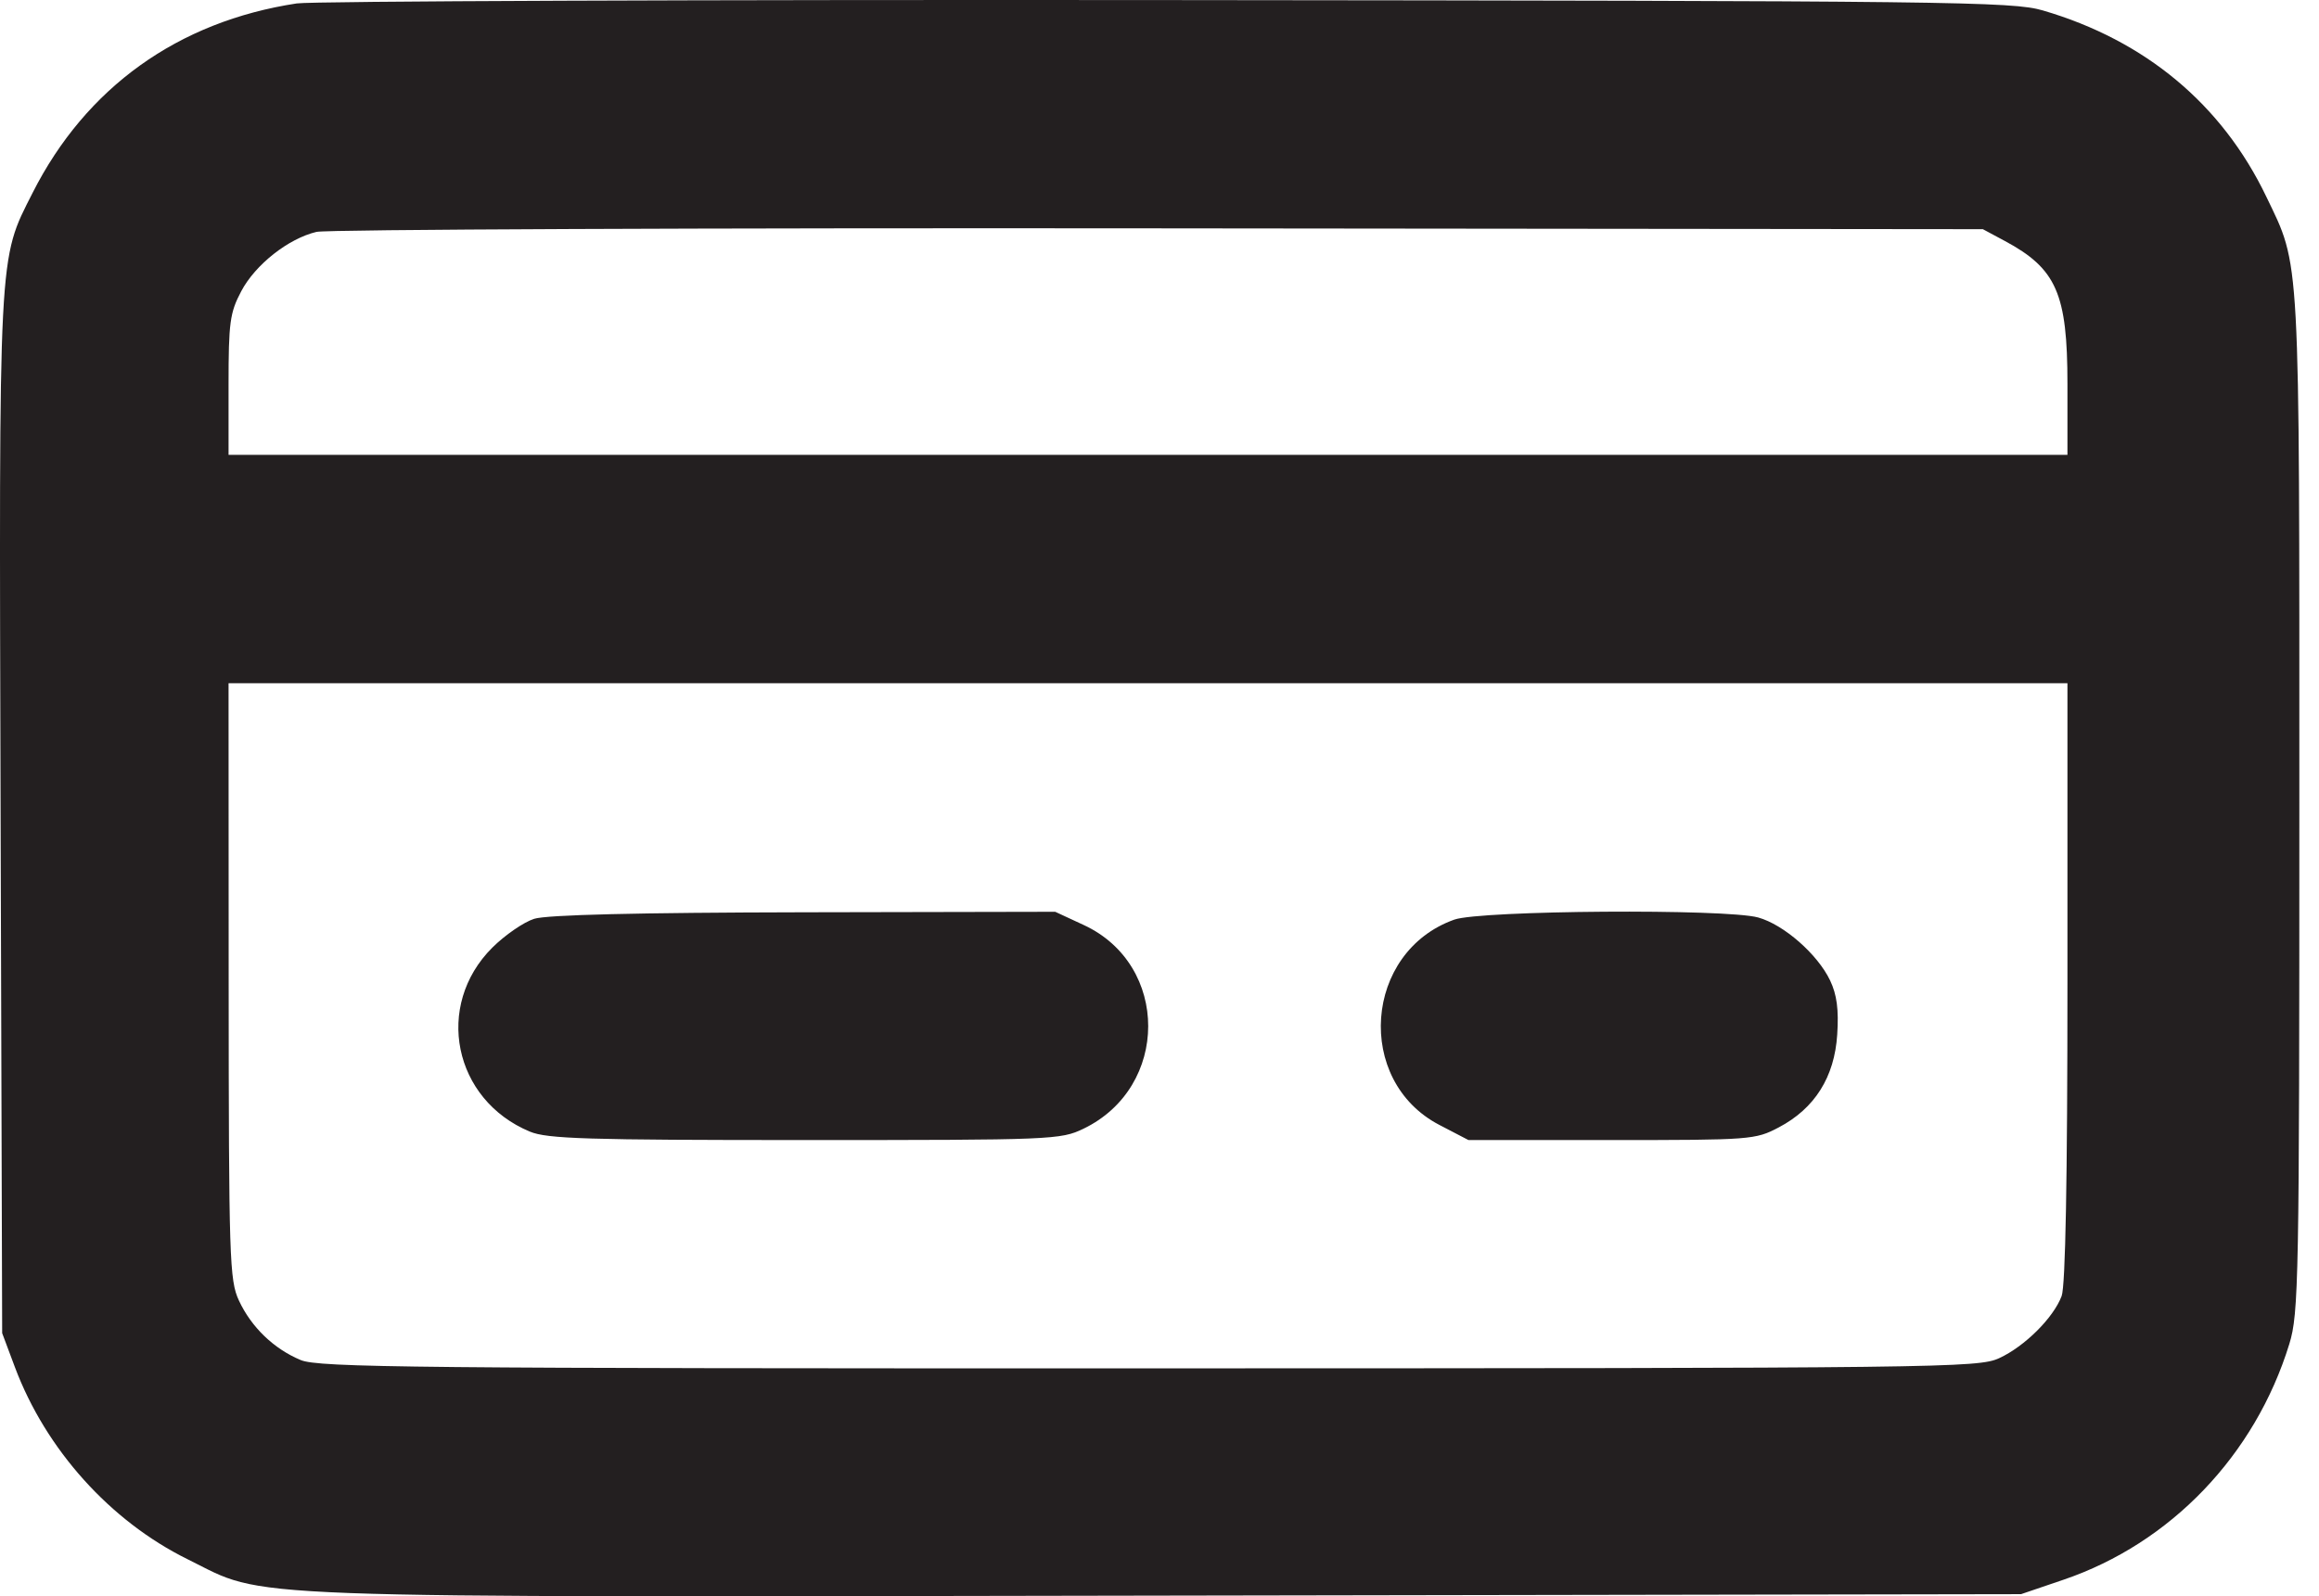 <svg width="61" height="42" viewBox="0 0 61 42" fill="none" xmlns="http://www.w3.org/2000/svg">
<path fill-rule="evenodd" clip-rule="evenodd" d="M7.806 0.09C4.68 0.566 2.262 2.3 0.858 5.073C-0.049 6.865 -0.027 6.439 0.016 21.449L0.057 35.076L0.393 35.974C1.205 38.137 2.899 40.022 4.936 41.026C7.074 42.08 5.58 42.024 30.665 41.982L53.163 41.944L54.28 41.564C57.097 40.606 59.32 38.286 60.219 35.362C60.467 34.555 60.483 33.709 60.483 21.125C60.483 6.473 60.514 7.051 59.612 5.171C58.447 2.744 56.428 1.062 53.737 0.275C52.933 0.04 51.404 0.022 30.7 0.002C18.503 -0.01 8.201 0.03 7.806 0.09ZM52.732 6.338C54.094 7.068 54.383 7.727 54.383 10.1V11.968H30.197H6.012V10.13C6.012 8.482 6.047 8.227 6.346 7.662C6.717 6.961 7.586 6.276 8.326 6.101C8.593 6.037 18.564 5.995 30.485 6.008L52.158 6.03L52.732 6.338ZM54.383 25.838C54.383 31.032 54.331 33.834 54.23 34.101C54.014 34.674 53.26 35.424 52.589 35.734C52.038 35.989 51.145 36 30.229 36.003C10.853 36.006 8.384 35.981 7.909 35.784C7.202 35.489 6.61 34.919 6.284 34.217C6.036 33.683 6.018 33.131 6.015 25.811L6.012 17.977H30.197H54.383V25.838ZM14.051 24.175C13.776 24.262 13.28 24.604 12.95 24.933C11.419 26.459 11.924 28.936 13.938 29.774C14.394 29.964 15.439 29.996 21.177 29.996C27.685 29.996 27.9 29.988 28.502 29.697C30.766 28.605 30.771 25.388 28.509 24.339L27.757 23.99L21.155 24.003C16.744 24.012 14.386 24.069 14.051 24.175ZM38.255 24.196C35.877 25.041 35.63 28.436 37.862 29.598L38.627 29.996H42.392C46.056 29.996 46.173 29.988 46.789 29.663C47.735 29.166 48.256 28.339 48.327 27.222C48.37 26.564 48.318 26.171 48.14 25.797C47.811 25.106 46.921 24.327 46.248 24.14C45.4 23.905 38.946 23.951 38.255 24.196Z" fill="#231F20"/>
</svg>
